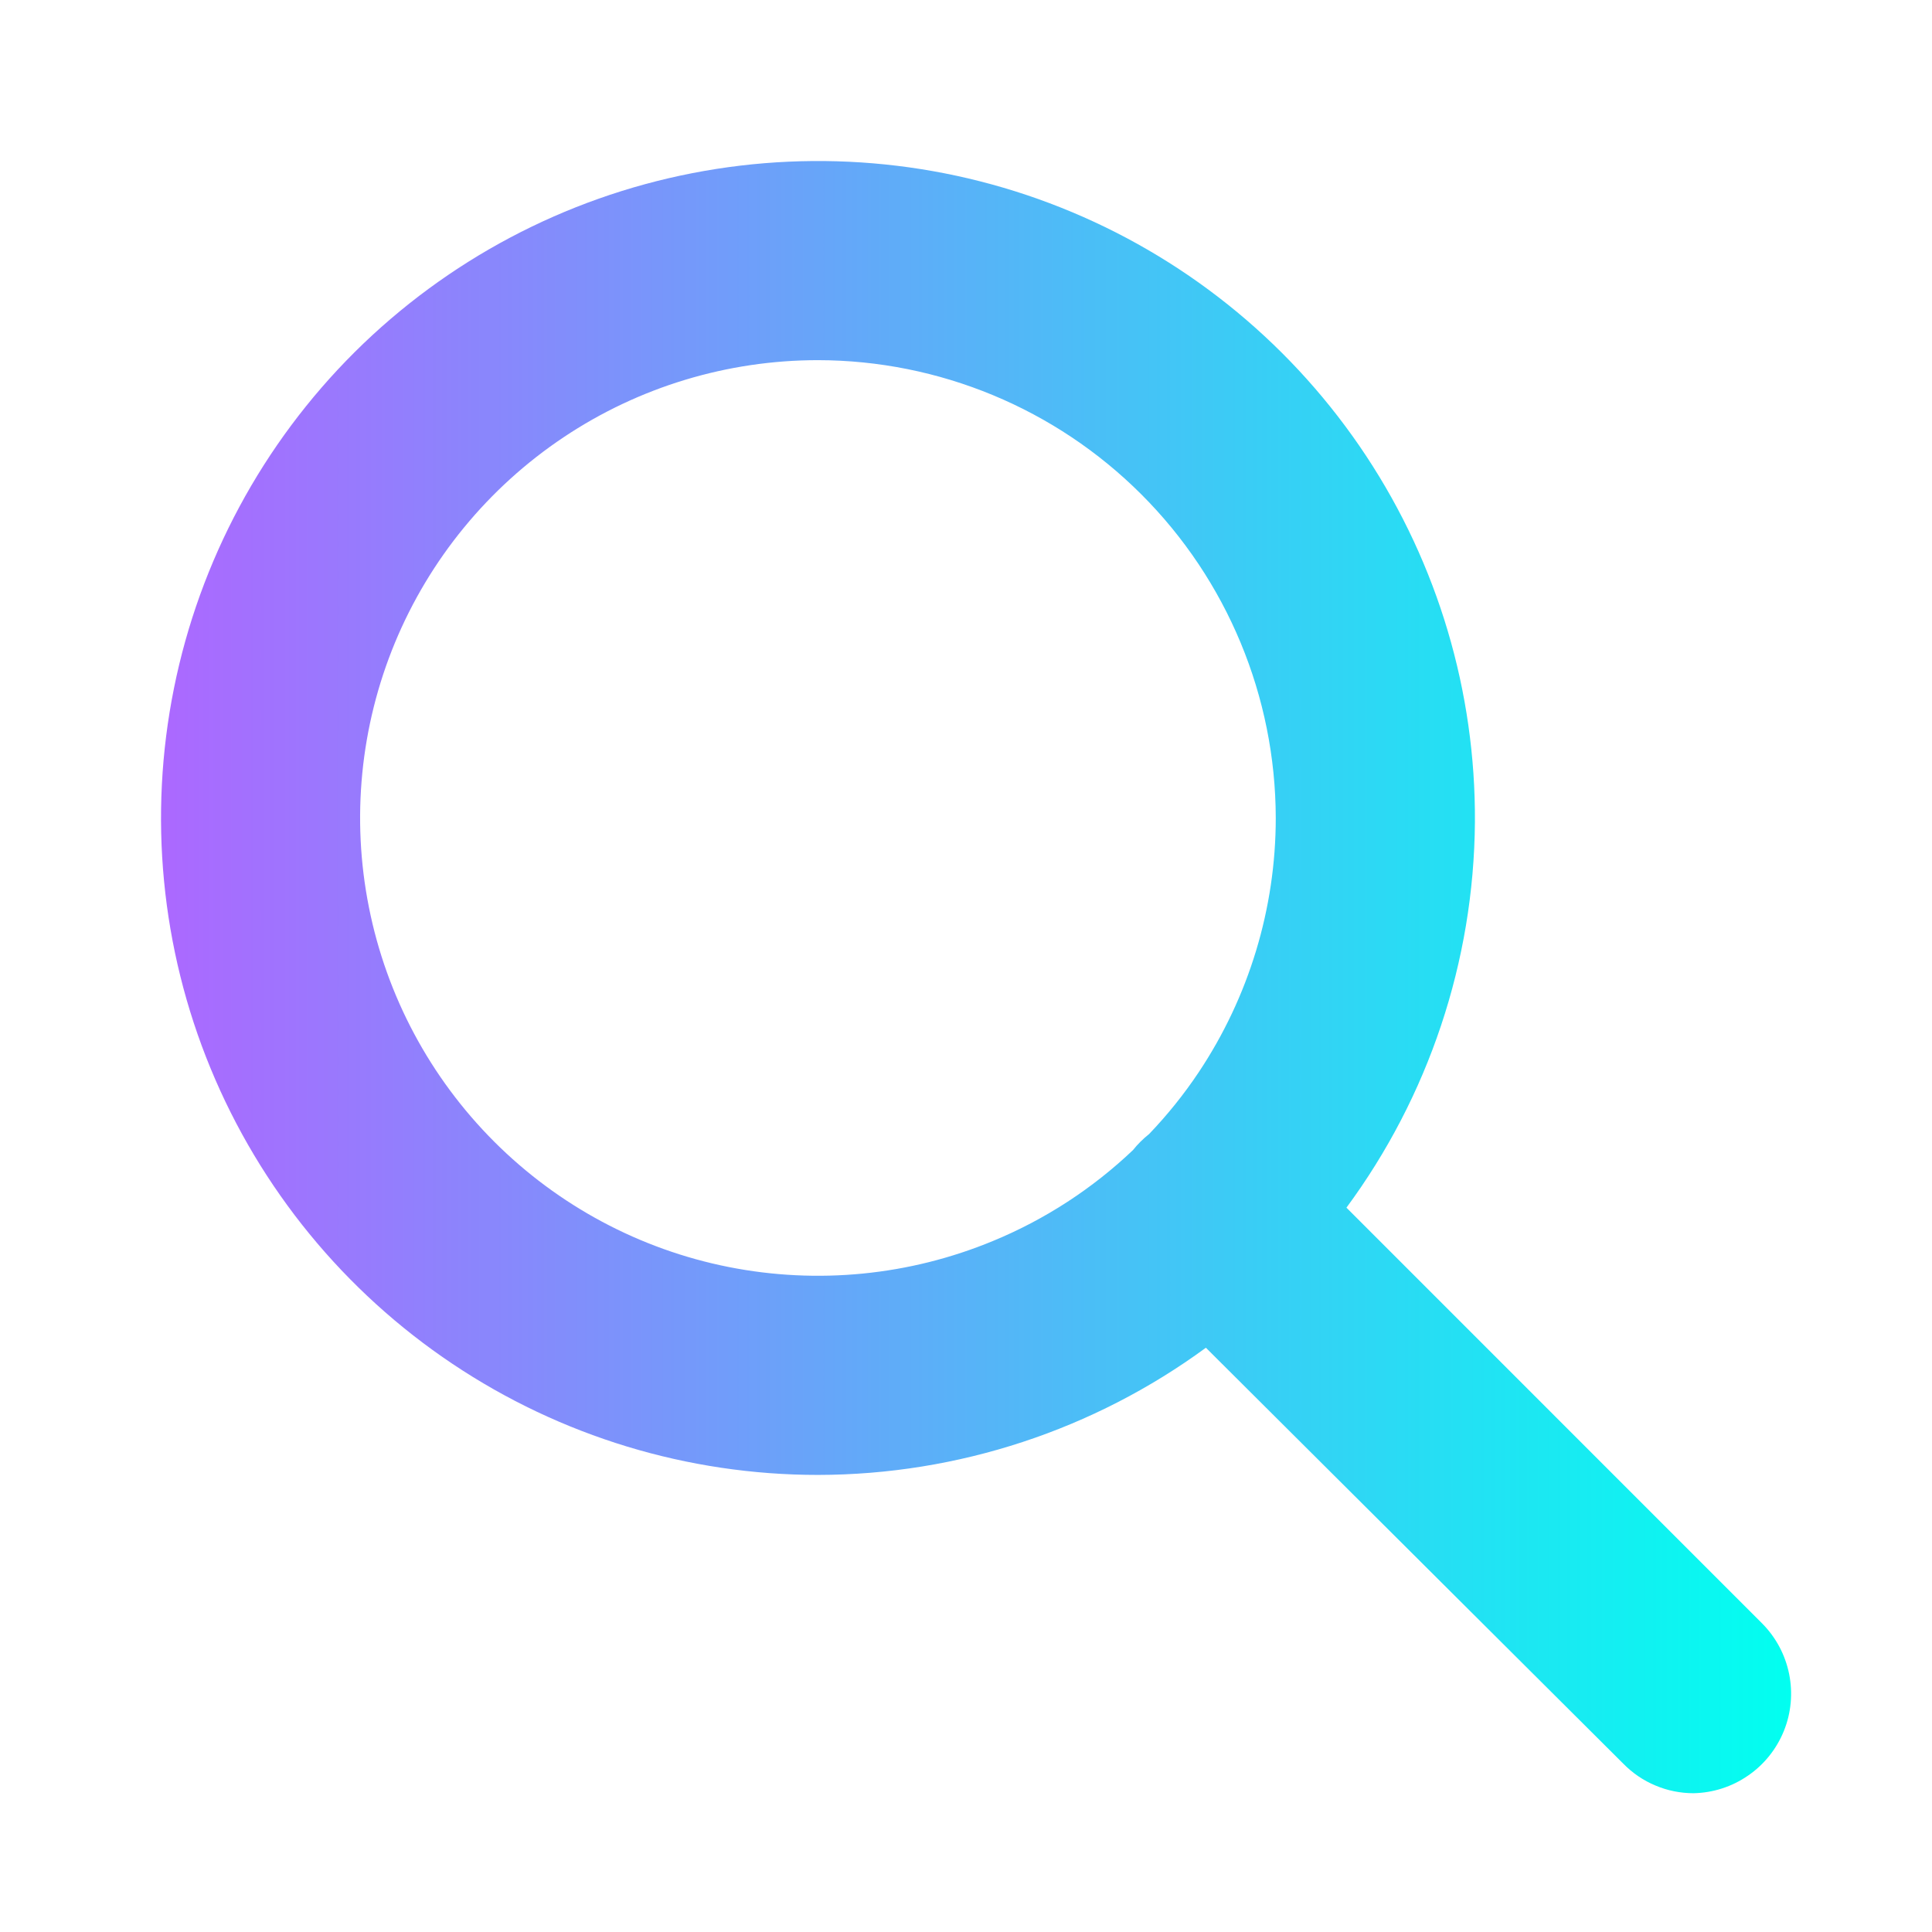 <svg width="24" height="24" viewBox="0 0 24 24" fill="none" xmlns="http://www.w3.org/2000/svg">
<path fill-rule="evenodd" clip-rule="evenodd" d="M5.622 16.943C6.965 17.842 8.545 18.322 10.161 18.322C11.905 18.32 13.591 17.76 14.98 16.742L20.167 21.911C20.28 22.026 20.416 22.119 20.566 22.181C20.715 22.244 20.876 22.276 21.038 22.276C21.281 22.271 21.516 22.195 21.715 22.057C21.915 21.92 22.069 21.727 22.16 21.502C22.251 21.278 22.273 21.031 22.225 20.794C22.177 20.557 22.061 20.339 21.89 20.167L16.726 15.002C17.744 13.623 18.309 11.947 18.322 10.212C18.332 8.595 17.862 7.013 16.971 5.664C16.08 4.315 14.809 3.261 13.319 2.636C11.829 2.01 10.186 1.842 8.6 2.151C7.014 2.46 5.555 3.233 4.408 4.372C3.262 5.512 2.48 6.966 2.161 8.55C1.842 10.134 2 11.778 2.616 13.272C3.232 14.766 4.278 16.044 5.622 16.943ZM14.275 14.087C14.501 13.851 14.707 13.595 14.89 13.321C15.514 12.385 15.848 11.286 15.848 10.161C15.845 8.653 15.245 7.208 14.179 6.142C13.113 5.076 11.668 4.476 10.161 4.474C9.036 4.474 7.936 4.807 7.001 5.432C6.066 6.057 5.337 6.945 4.906 7.984C4.476 9.024 4.363 10.167 4.583 11.271C4.802 12.374 5.344 13.387 6.139 14.182C6.935 14.978 7.948 15.52 9.051 15.739C10.155 15.958 11.298 15.846 12.337 15.415C12.984 15.148 13.572 14.764 14.074 14.287C14.133 14.213 14.201 14.146 14.275 14.087Z" fill="url(#paint0_linear_6685_16497)"/>
<defs>
<linearGradient id="paint0_linear_6685_16497" x1="1.998" y1="12.165" x2="22.25" y2="12.165" gradientUnits="userSpaceOnUse">
<stop stop-color="#AC68FF"/>
<stop offset="1" stop-color="#01FFF0"/>
</linearGradient>
</defs>
</svg>
